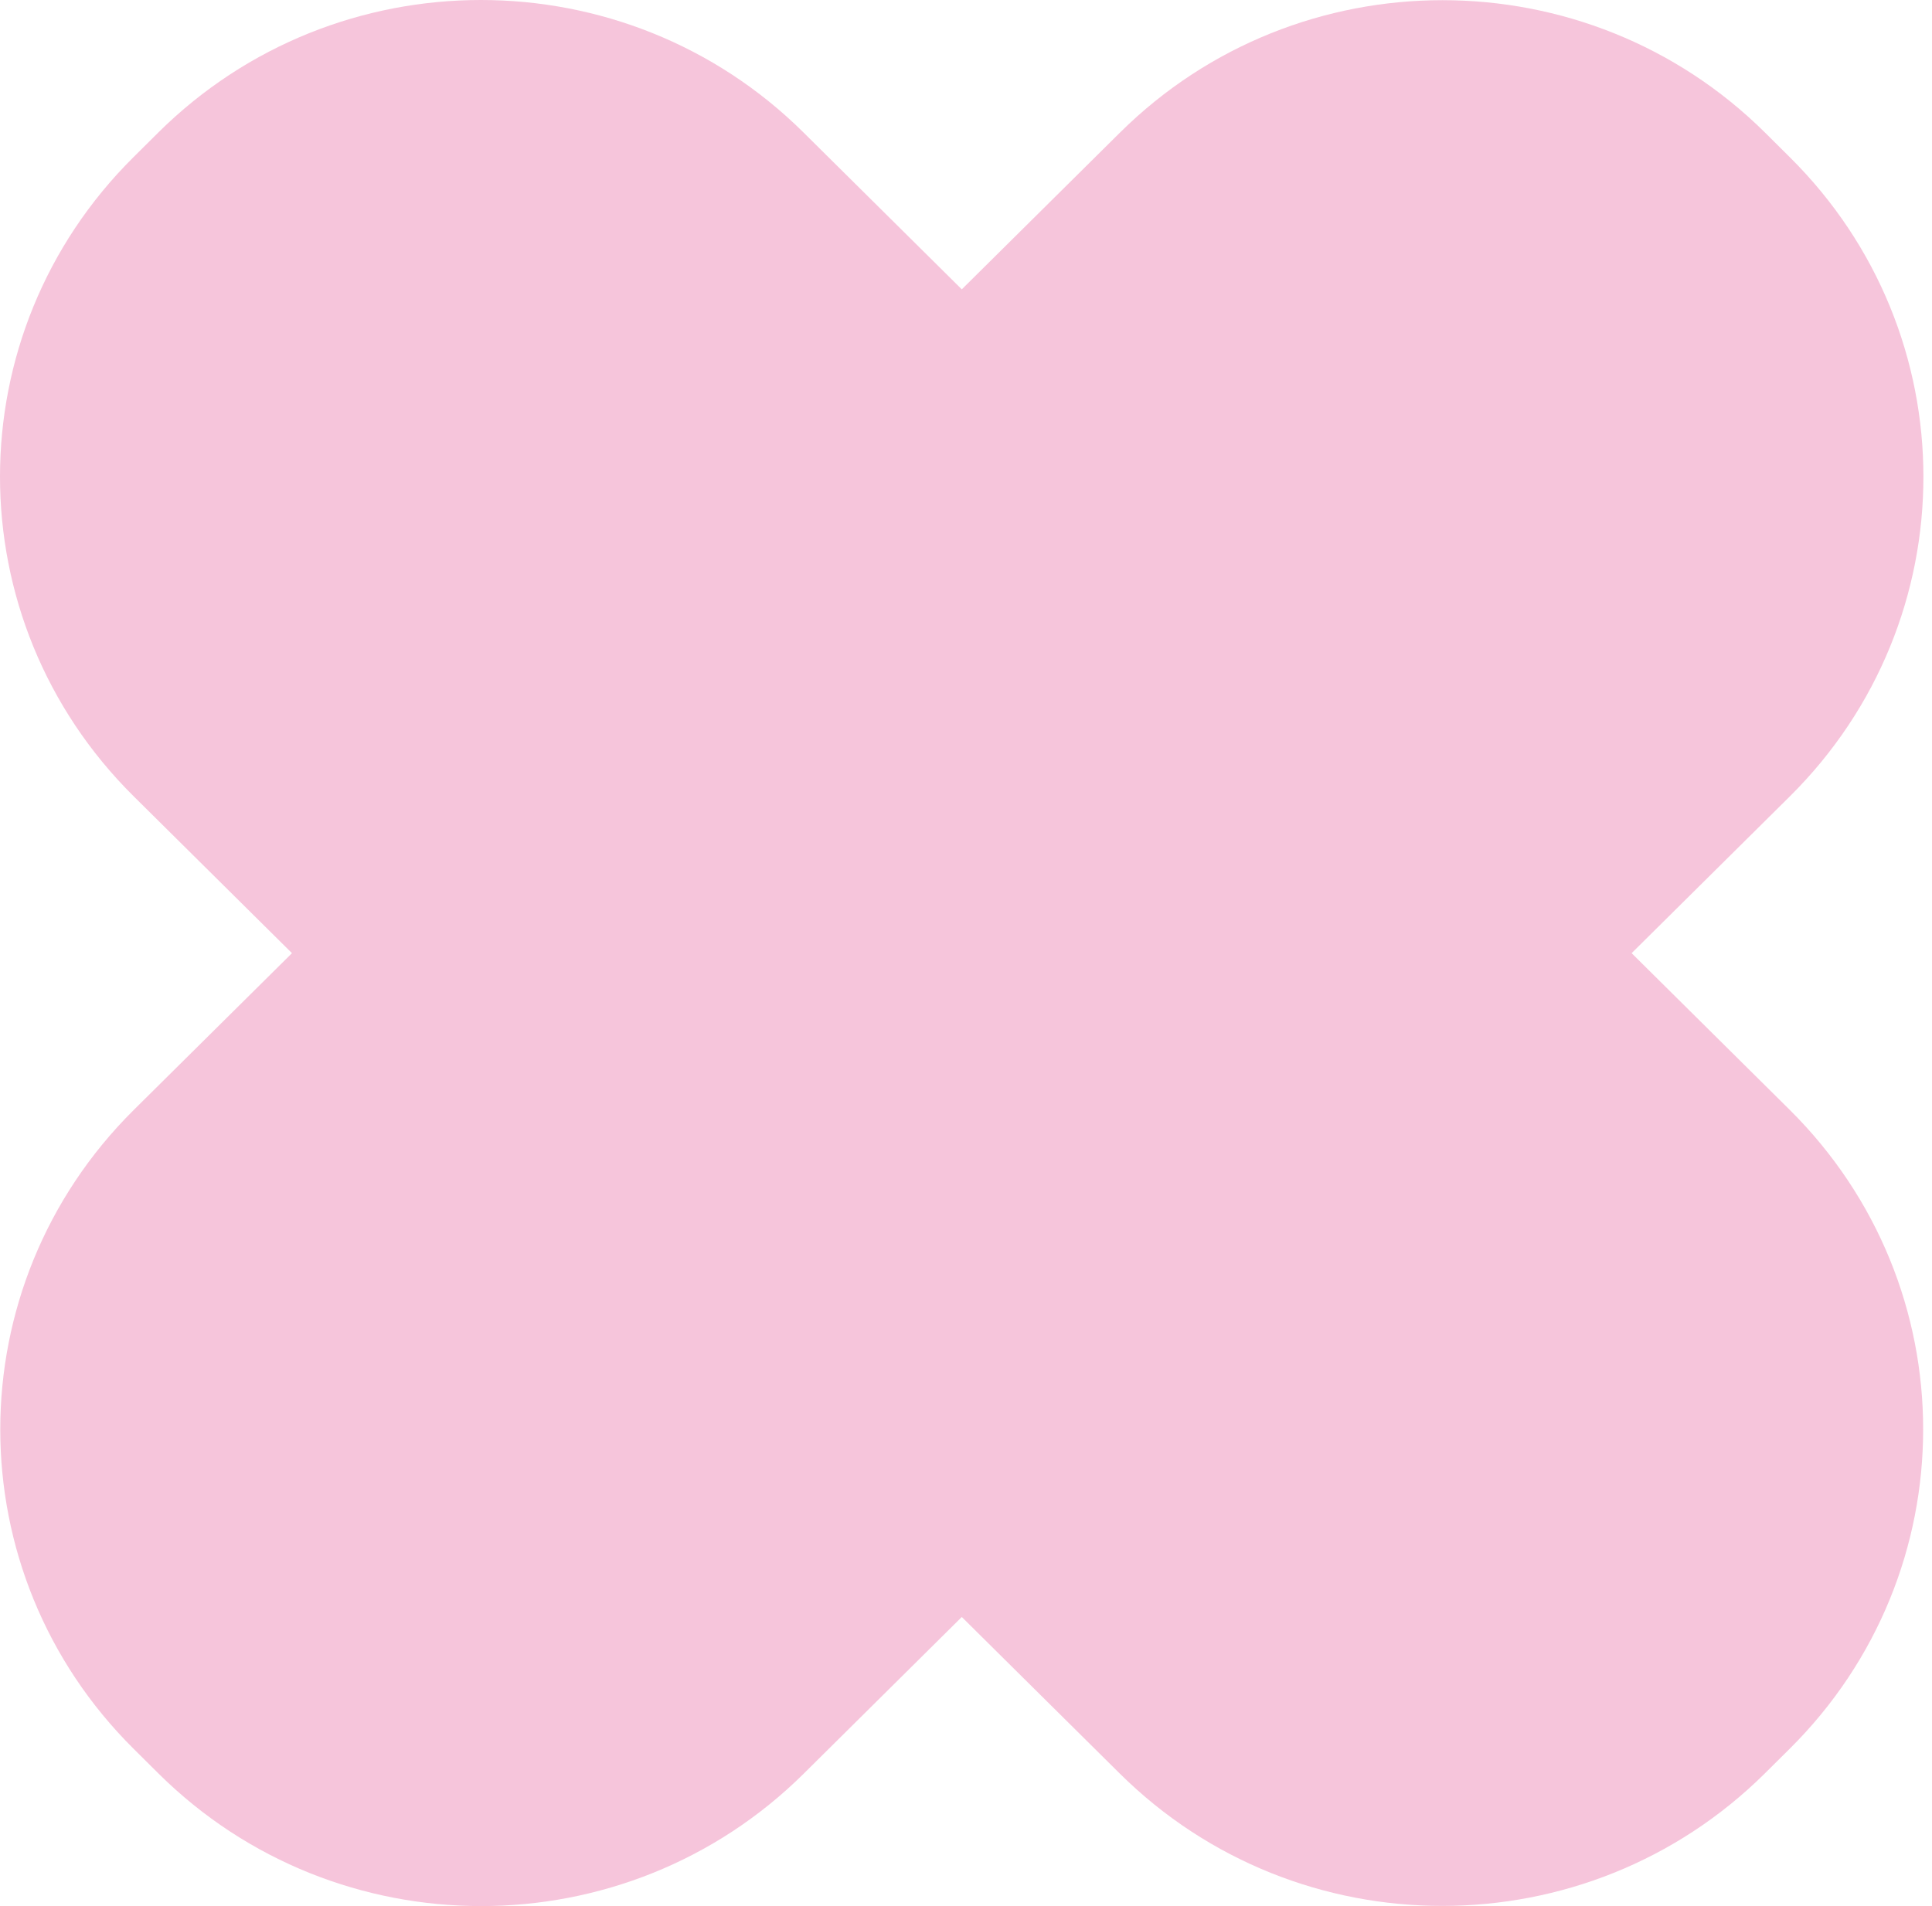 <svg width="152" height="150" viewBox="0 0 152 150" fill="none" xmlns="http://www.w3.org/2000/svg">
<path d="M12.464 10.419C26.478 -3.473 49.194 -3.473 63.209 10.419L75.669 22.77L88.116 10.432C102.131 -3.459 124.847 -3.459 138.861 10.432L140.814 12.373C154.828 26.264 154.828 48.781 140.814 62.673L128.368 75.01L140.794 87.328C154.808 101.219 154.808 123.737 140.794 137.629L138.841 139.568C124.826 153.46 102.11 153.46 88.096 139.568L75.669 127.25L63.229 139.582C49.215 153.473 26.499 153.473 12.484 139.582L10.531 137.642C-3.483 123.751 -3.483 101.233 10.531 87.341L22.971 75.01L10.511 62.659C-3.504 48.767 -3.503 26.251 10.511 12.359L12.464 10.419Z" fill="#F6C5DB"/>
</svg>

